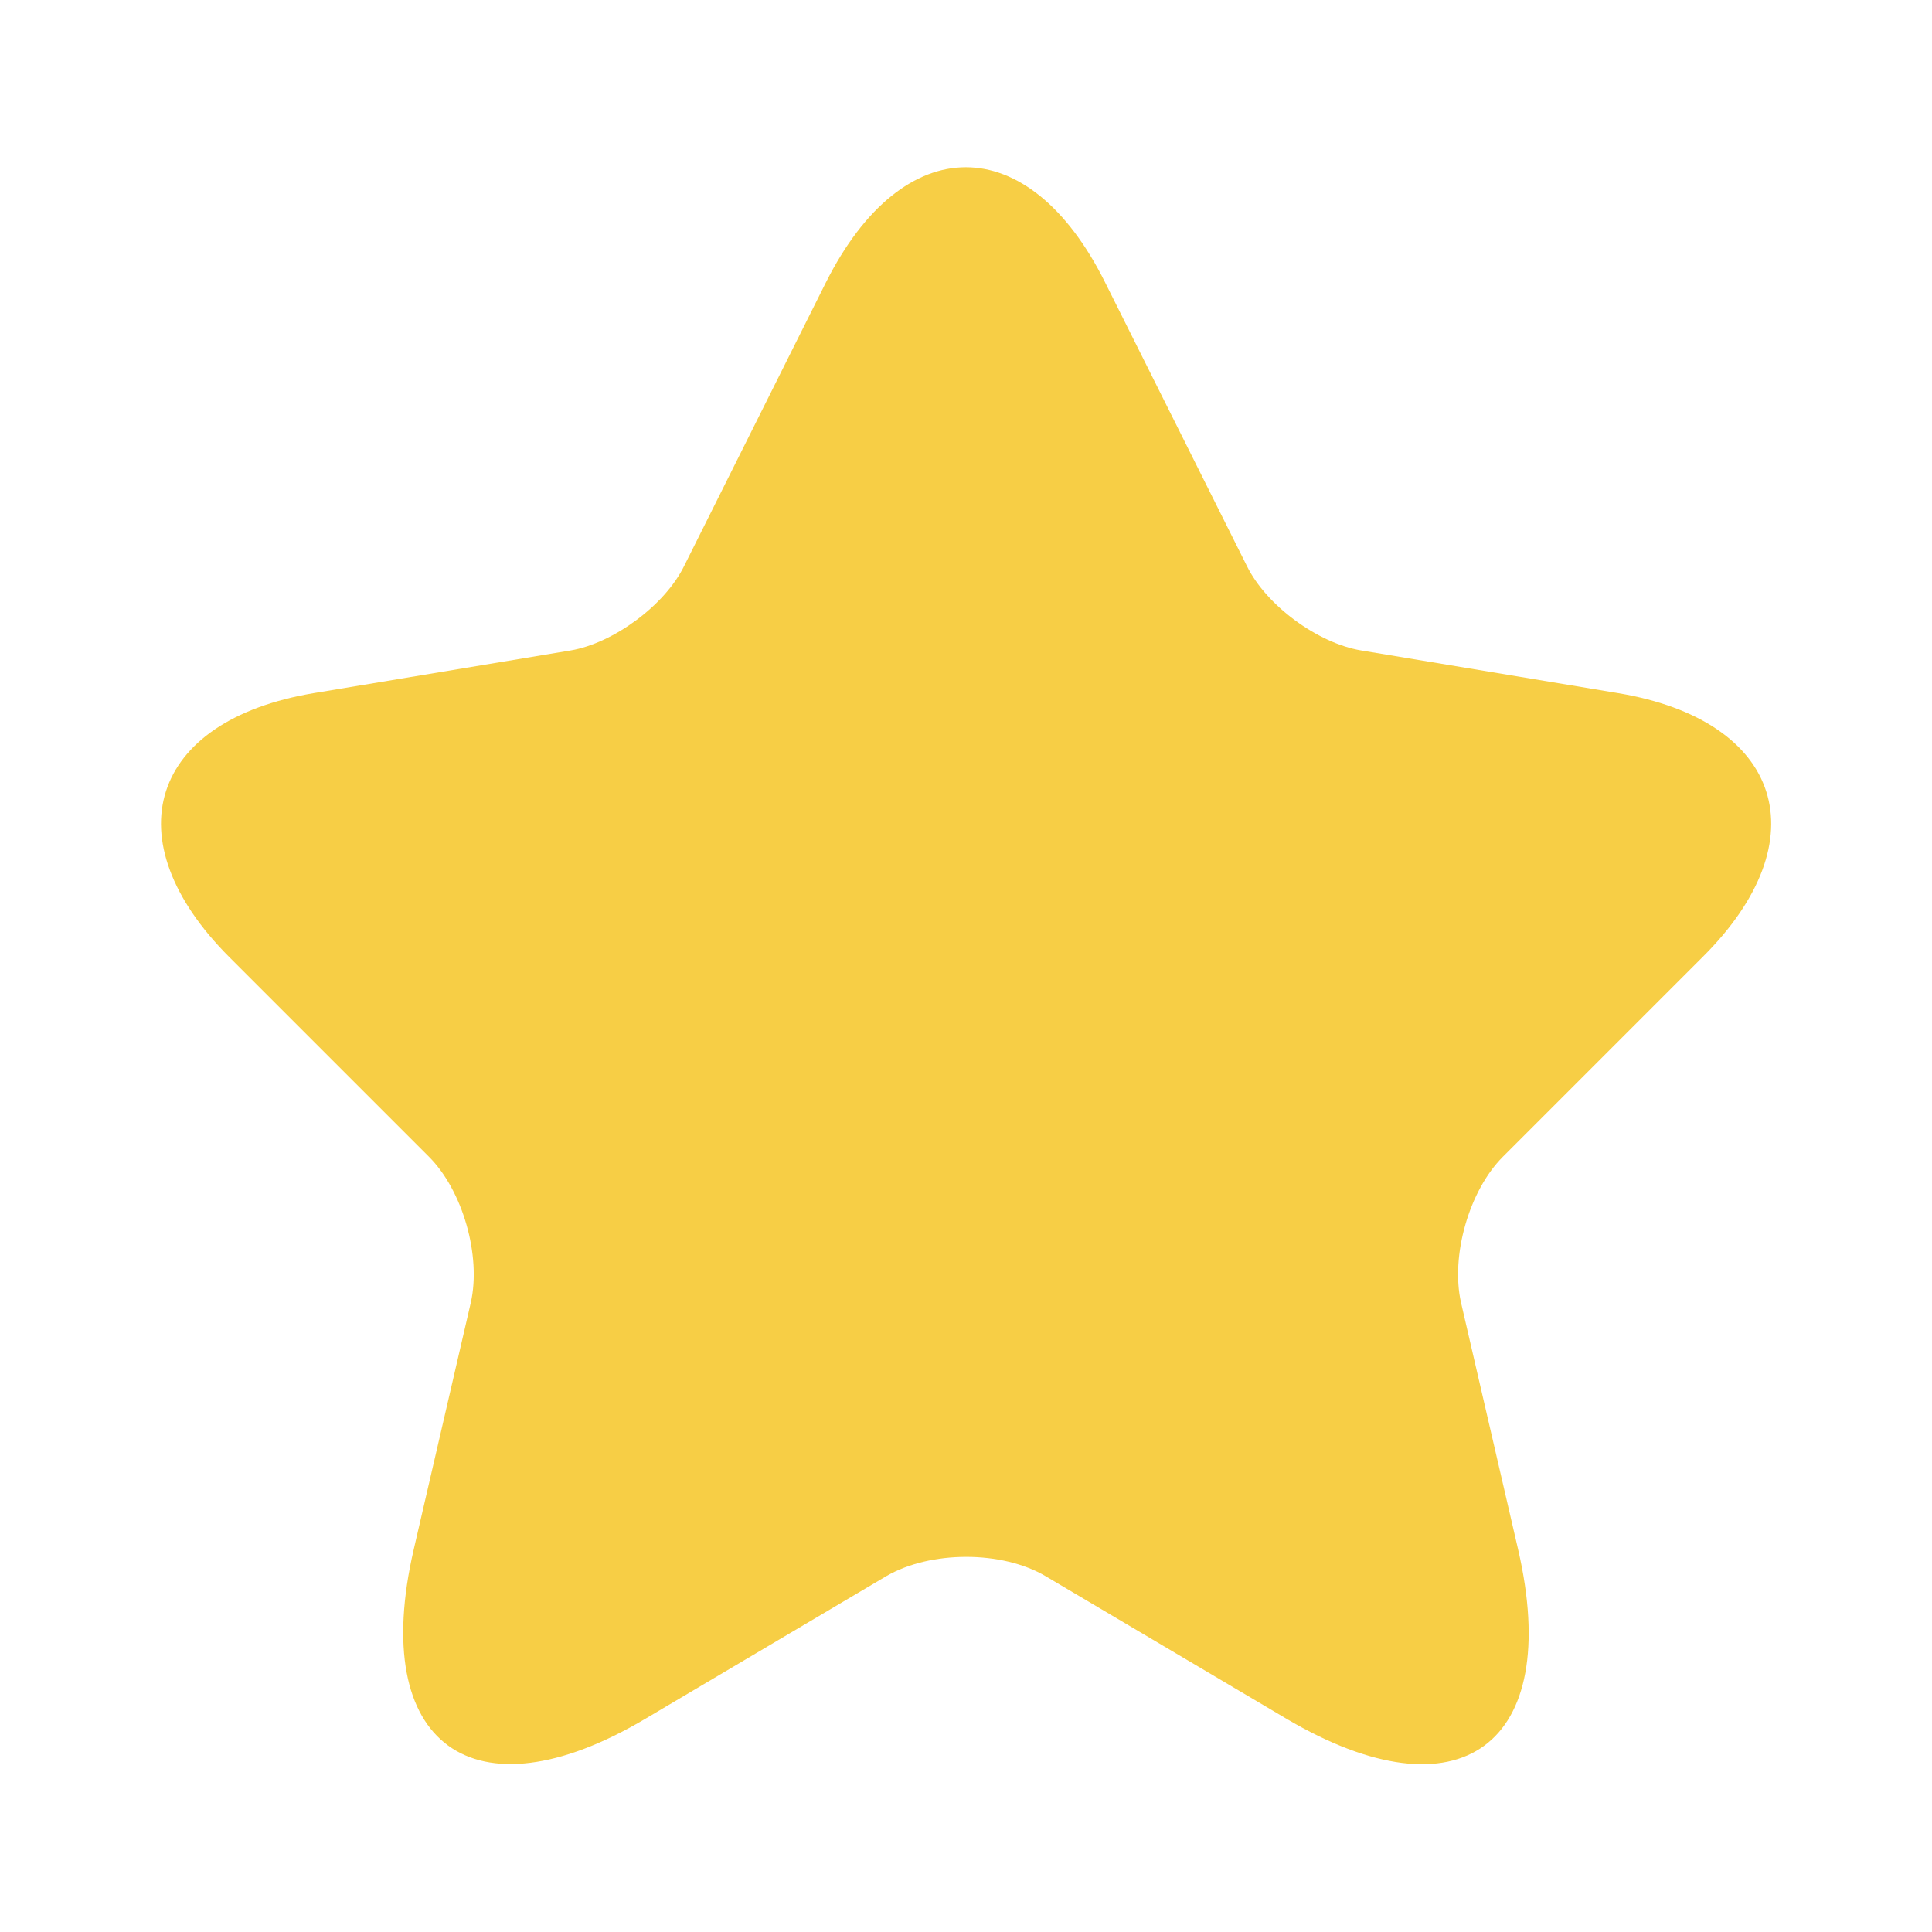 <svg width="24" height="24" viewBox="0 0 24 24" fill="none" xmlns="http://www.w3.org/2000/svg">
<path d="M13.729 3.51L15.489 7.03C15.729 7.52 16.369 7.99 16.909 8.08L20.099 8.61C22.139 8.95 22.619 10.43 21.149 11.89L18.669 14.37C18.249 14.79 18.019 15.6 18.149 16.18L18.859 19.25C19.419 21.68 18.129 22.62 15.979 21.35L12.989 19.58C12.449 19.26 11.559 19.26 11.009 19.58L8.019 21.35C5.879 22.62 4.579 21.67 5.139 19.25L5.849 16.18C5.979 15.6 5.749 14.79 5.329 14.37L2.849 11.89C1.389 10.43 1.859 8.95 3.899 8.61L7.089 8.08C7.619 7.99 8.259 7.52 8.499 7.03L10.259 3.51C11.219 1.6 12.779 1.6 13.729 3.51Z" fill="#F7CE45"/>
</svg>
